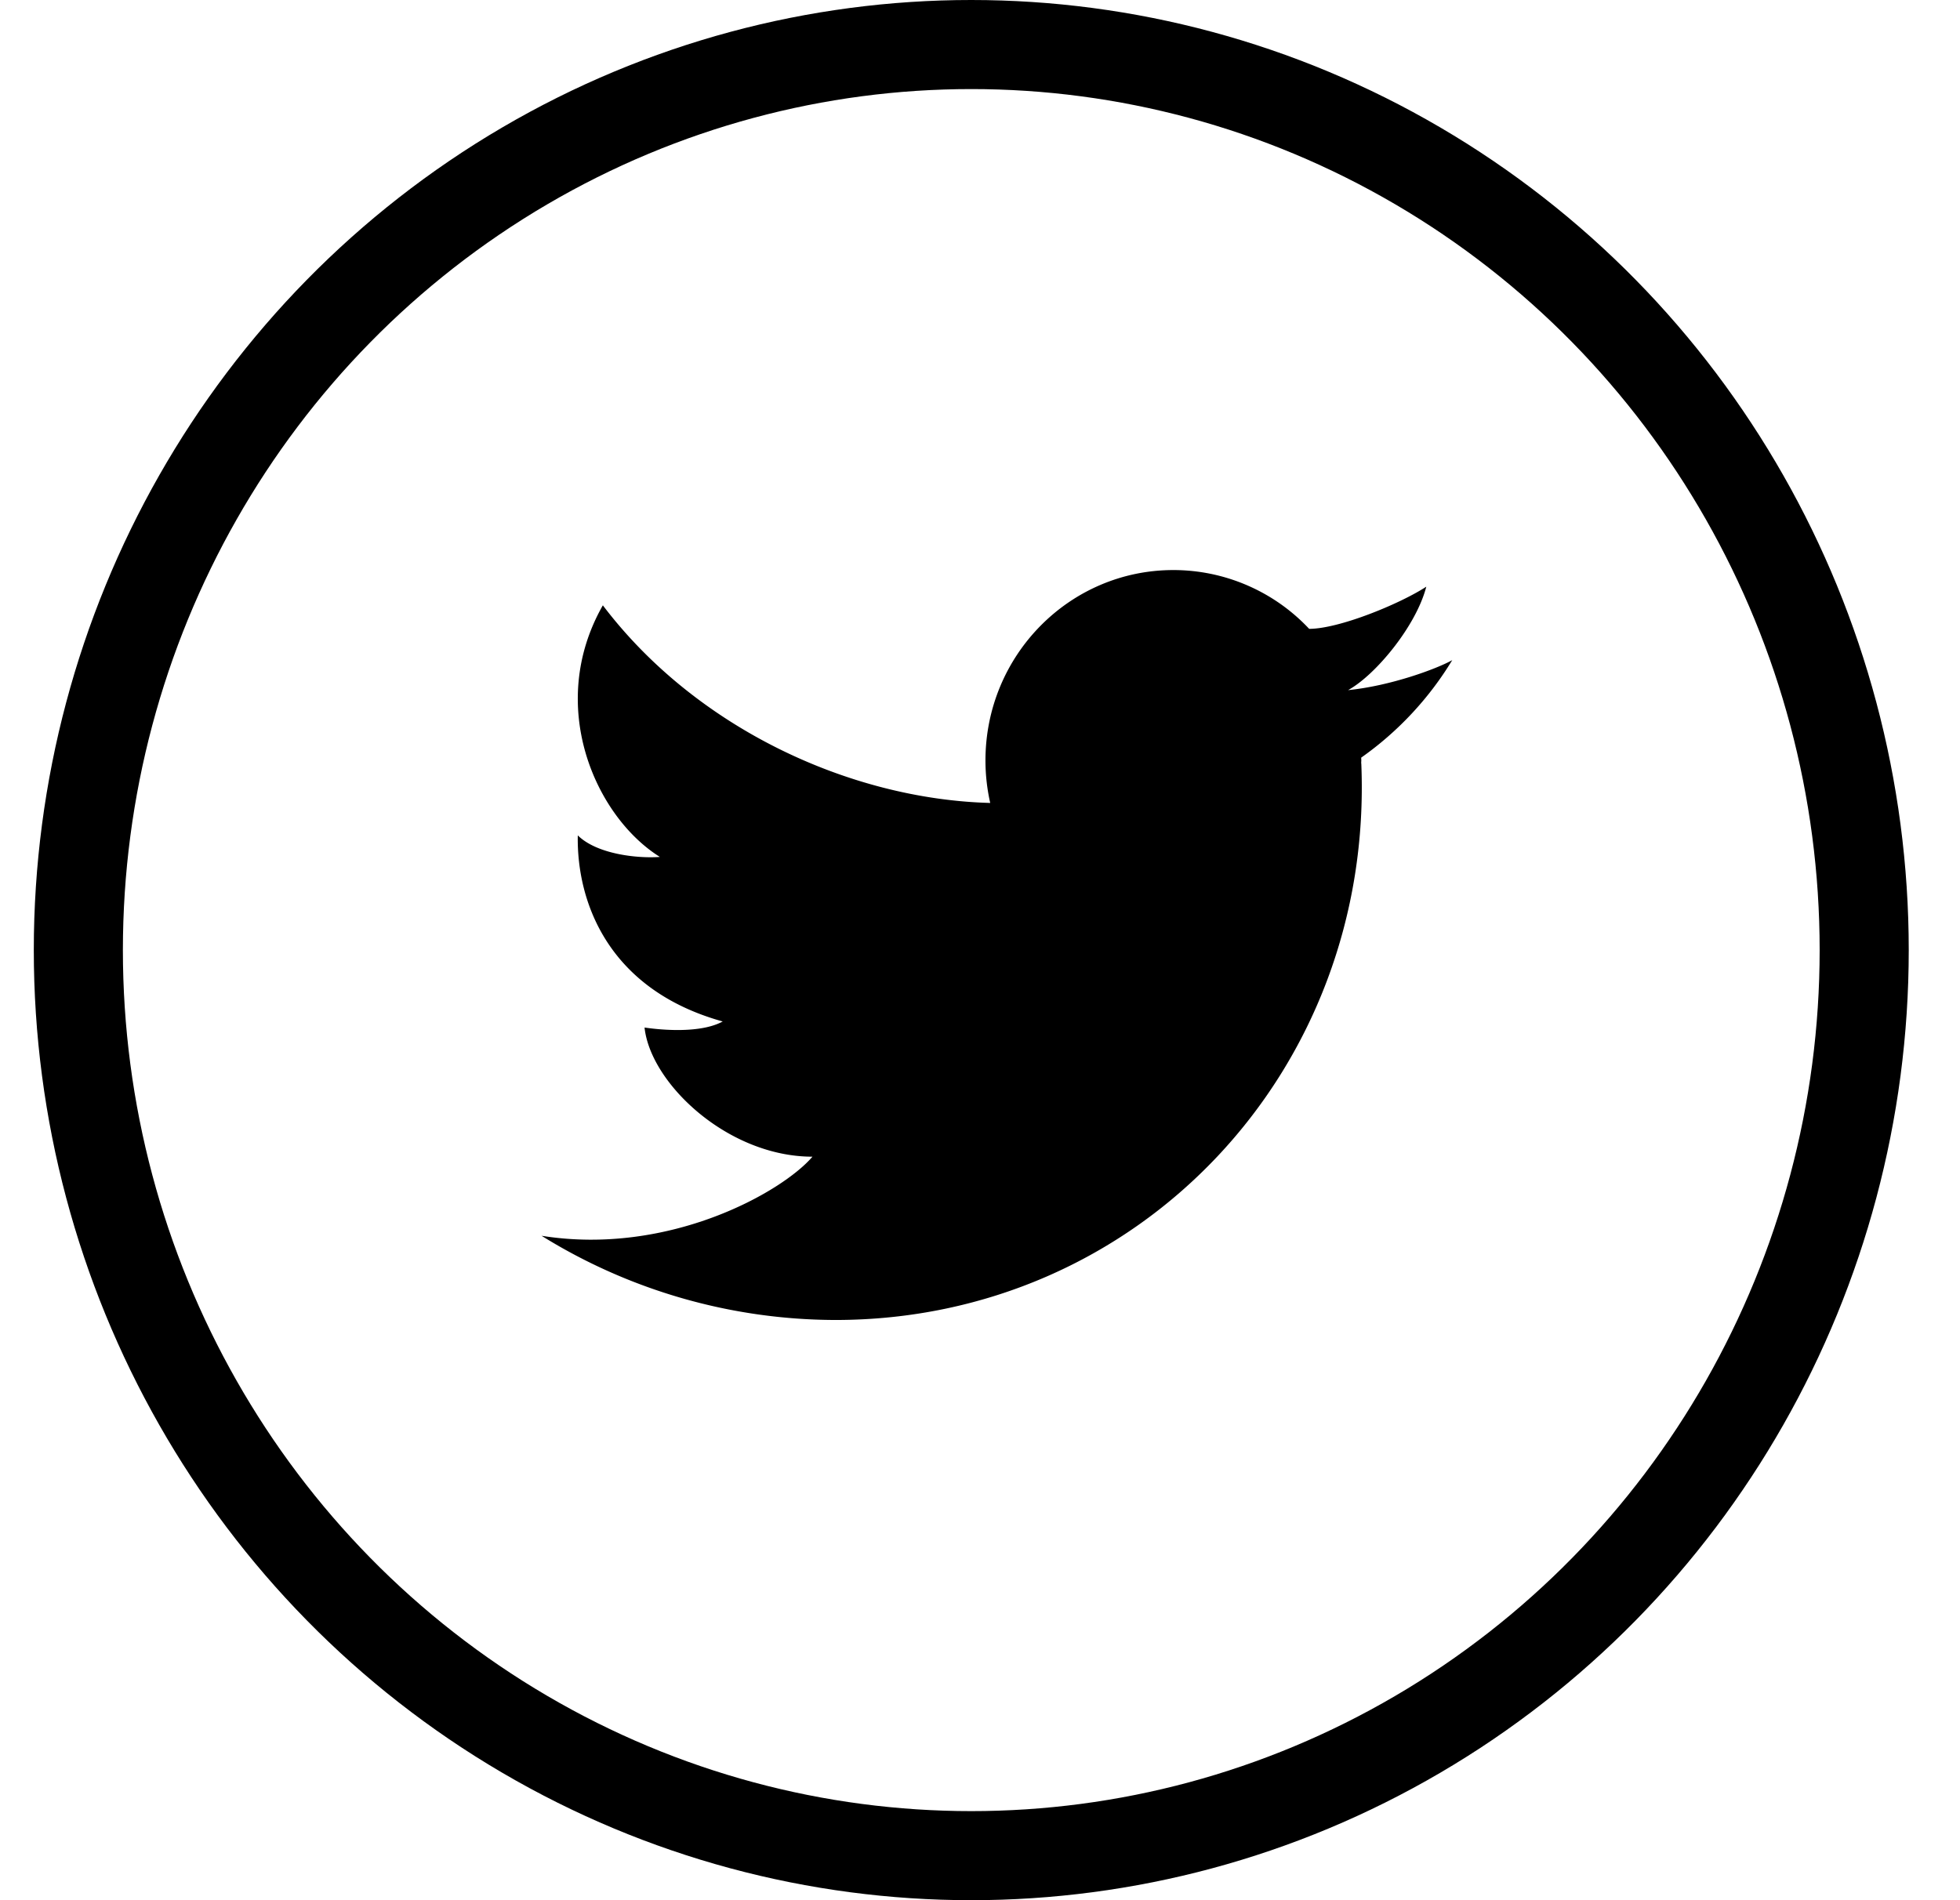 <svg xmlns="http://www.w3.org/2000/svg" width="33" height="32" viewBox="0 0 33 32">
    <g fill="none" fill-rule="evenodd">
        <ellipse cx="16.353" cy="16" stroke="#000" stroke-width="1.5" rx="15.034" ry="15.25"/>
        <path fill="#000" d="M24.014 9.88c-.445.29-1.468.71-1.972.71a3.135 3.135 0 0 0-2.287-.99c-1.747 0-3.163 1.436-3.163 3.206 0 .246.028.486.08.716-2.37-.063-4.961-1.267-6.522-3.328-.959 1.683-.129 3.555.96 4.237-.373.028-1.059-.044-1.382-.363-.021 1.117.509 2.597 2.44 3.134-.371.203-1.03.145-1.316.102.1.942 1.403 2.175 2.827 2.175-.508.596-2.418 1.675-4.561 1.332a9.41 9.41 0 0 0 4.948 1.418c5.103 0 9.067-4.193 8.854-9.365l-.002-.018.002-.04-.002-.047a5.5 5.5 0 0 0 1.533-1.642c-.258.145-1.033.433-1.754.505.463-.253 1.148-1.082 1.317-1.742"/>
    </g>
</svg>
